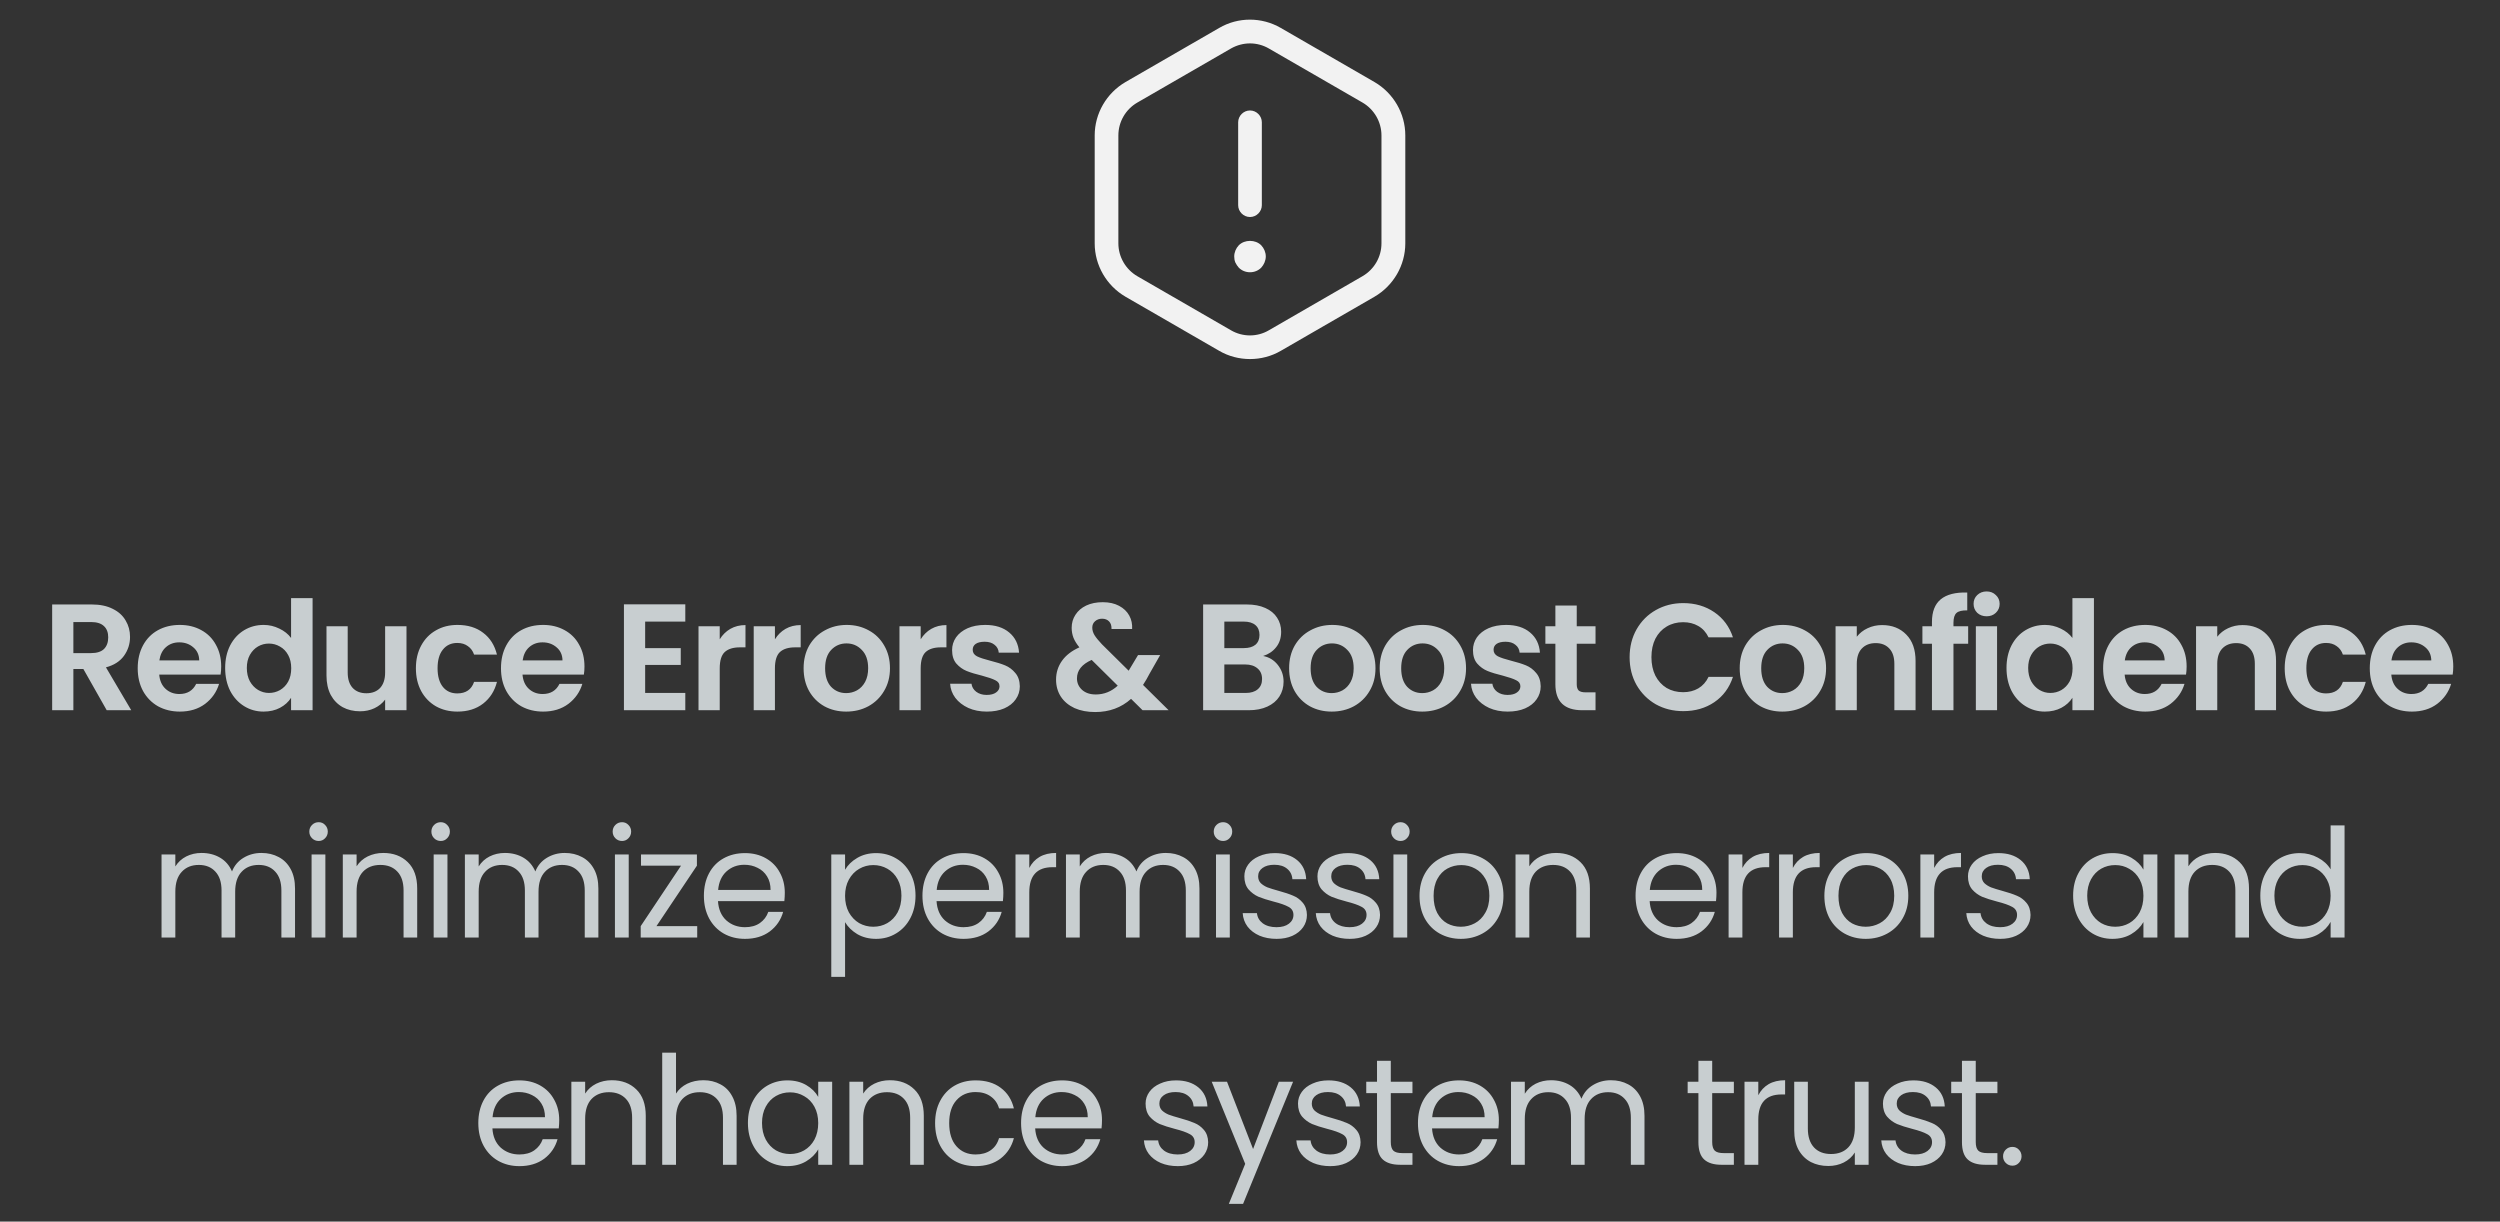 <svg width="264" height="129" viewBox="0 0 264 129" fill="none" xmlns="http://www.w3.org/2000/svg">
<rect x="0" y="0" width="264" height="129" fill="#333333" stroke="none"/>
<path d="M132 22.916C131.317 22.916 130.75 22.349 130.75 21.666V12.916C130.75 12.233 131.317 11.666 132 11.666C132.683 11.666 133.25 12.233 133.25 12.916V21.666C133.25 22.349 132.683 22.916 132 22.916Z" fill="#F2F2F2"/>
<path d="M132.001 28.75C131.551 28.75 131.134 28.583 130.817 28.267C130.667 28.1 130.551 27.917 130.451 27.717C130.367 27.517 130.334 27.3 130.334 27.083C130.334 26.65 130.517 26.217 130.817 25.9C131.434 25.283 132.567 25.283 133.184 25.9C133.484 26.217 133.667 26.65 133.667 27.083C133.667 27.3 133.617 27.517 133.534 27.717C133.451 27.917 133.334 28.1 133.184 28.267C132.867 28.583 132.451 28.75 132.001 28.75Z" fill="#F2F2F2"/>
<path d="M132 37.916C130.883 37.916 129.75 37.633 128.75 37.049L118.85 31.332C116.85 30.166 115.6 28.016 115.6 25.699V14.299C115.6 11.982 116.85 9.833 118.85 8.666L128.75 2.949C130.75 1.783 133.233 1.783 135.25 2.949L145.15 8.666C147.15 9.833 148.4 11.982 148.4 14.299V25.699C148.4 28.016 147.15 30.166 145.15 31.332L135.25 37.049C134.25 37.633 133.116 37.916 132 37.916ZM132 4.583C131.316 4.583 130.616 4.766 130 5.116L120.1 10.832C118.866 11.549 118.1 12.866 118.1 14.299V25.699C118.1 27.116 118.866 28.449 120.1 29.166L130 34.883C131.233 35.599 132.766 35.599 133.983 34.883L143.883 29.166C145.116 28.449 145.883 27.133 145.883 25.699V14.299C145.883 12.883 145.116 11.549 143.883 10.832L133.983 5.116C133.383 4.766 132.683 4.583 132 4.583Z" fill="#F2F2F2"/>
<path d="M11.268 75L8.804 70.648H7.748V75H5.508V63.832H9.7C10.564 63.832 11.3 63.987 11.908 64.296C12.516 64.595 12.97 65.005 13.268 65.528C13.578 66.04 13.732 66.616 13.732 67.256C13.732 67.992 13.519 68.659 13.092 69.256C12.666 69.843 12.031 70.248 11.188 70.472L13.86 75H11.268ZM7.748 68.968H9.62C10.228 68.968 10.682 68.824 10.98 68.536C11.279 68.237 11.428 67.827 11.428 67.304C11.428 66.792 11.279 66.397 10.98 66.12C10.682 65.832 10.228 65.688 9.62 65.688H7.748V68.968ZM23.358 70.376C23.358 70.696 23.337 70.984 23.294 71.24H16.814C16.868 71.88 17.092 72.381 17.486 72.744C17.881 73.107 18.366 73.288 18.942 73.288C19.774 73.288 20.366 72.931 20.718 72.216H23.134C22.878 73.069 22.388 73.773 21.662 74.328C20.937 74.872 20.046 75.144 18.99 75.144C18.137 75.144 17.369 74.957 16.686 74.584C16.014 74.2 15.486 73.661 15.102 72.968C14.729 72.275 14.542 71.475 14.542 70.568C14.542 69.651 14.729 68.845 15.102 68.152C15.476 67.459 15.998 66.925 16.67 66.552C17.342 66.179 18.116 65.992 18.99 65.992C19.833 65.992 20.585 66.173 21.246 66.536C21.918 66.899 22.436 67.416 22.798 68.088C23.172 68.749 23.358 69.512 23.358 70.376ZM21.038 69.736C21.028 69.16 20.82 68.701 20.414 68.36C20.009 68.008 19.513 67.832 18.926 67.832C18.372 67.832 17.902 68.003 17.518 68.344C17.145 68.675 16.916 69.139 16.83 69.736H21.038ZM23.777 70.536C23.777 69.64 23.953 68.845 24.305 68.152C24.668 67.459 25.159 66.925 25.777 66.552C26.396 66.179 27.084 65.992 27.841 65.992C28.417 65.992 28.967 66.12 29.489 66.376C30.012 66.621 30.428 66.952 30.737 67.368V63.16H33.009V75H30.737V73.688C30.46 74.125 30.071 74.477 29.569 74.744C29.068 75.011 28.487 75.144 27.825 75.144C27.079 75.144 26.396 74.952 25.777 74.568C25.159 74.184 24.668 73.645 24.305 72.952C23.953 72.248 23.777 71.443 23.777 70.536ZM30.753 70.568C30.753 70.024 30.647 69.56 30.433 69.176C30.22 68.781 29.932 68.483 29.569 68.28C29.207 68.067 28.817 67.96 28.401 67.96C27.985 67.96 27.601 68.061 27.249 68.264C26.897 68.467 26.609 68.765 26.385 69.16C26.172 69.544 26.065 70.003 26.065 70.536C26.065 71.069 26.172 71.539 26.385 71.944C26.609 72.339 26.897 72.643 27.249 72.856C27.612 73.069 27.996 73.176 28.401 73.176C28.817 73.176 29.207 73.075 29.569 72.872C29.932 72.659 30.22 72.36 30.433 71.976C30.647 71.581 30.753 71.112 30.753 70.568ZM42.925 66.136V75H40.669V73.88C40.381 74.264 40.002 74.568 39.533 74.792C39.075 75.005 38.573 75.112 38.029 75.112C37.336 75.112 36.722 74.968 36.189 74.68C35.656 74.381 35.234 73.949 34.925 73.384C34.627 72.808 34.477 72.125 34.477 71.336V66.136H36.717V71.016C36.717 71.72 36.893 72.264 37.245 72.648C37.597 73.021 38.077 73.208 38.685 73.208C39.304 73.208 39.789 73.021 40.141 72.648C40.493 72.264 40.669 71.72 40.669 71.016V66.136H42.925ZM43.919 70.568C43.919 69.651 44.106 68.851 44.479 68.168C44.853 67.475 45.37 66.941 46.031 66.568C46.693 66.184 47.45 65.992 48.303 65.992C49.402 65.992 50.309 66.269 51.023 66.824C51.749 67.368 52.234 68.136 52.479 69.128H50.063C49.935 68.744 49.717 68.445 49.407 68.232C49.109 68.008 48.735 67.896 48.287 67.896C47.647 67.896 47.141 68.131 46.767 68.6C46.394 69.059 46.207 69.715 46.207 70.568C46.207 71.411 46.394 72.067 46.767 72.536C47.141 72.995 47.647 73.224 48.287 73.224C49.194 73.224 49.786 72.819 50.063 72.008H52.479C52.234 72.968 51.749 73.731 51.023 74.296C50.298 74.861 49.391 75.144 48.303 75.144C47.45 75.144 46.693 74.957 46.031 74.584C45.37 74.2 44.853 73.667 44.479 72.984C44.106 72.291 43.919 71.485 43.919 70.568ZM61.72 70.376C61.72 70.696 61.699 70.984 61.656 71.24H55.176C55.23 71.88 55.454 72.381 55.848 72.744C56.243 73.107 56.728 73.288 57.304 73.288C58.136 73.288 58.728 72.931 59.08 72.216H61.496C61.24 73.069 60.75 73.773 60.024 74.328C59.299 74.872 58.408 75.144 57.352 75.144C56.499 75.144 55.731 74.957 55.048 74.584C54.376 74.2 53.848 73.661 53.464 72.968C53.091 72.275 52.904 71.475 52.904 70.568C52.904 69.651 53.091 68.845 53.464 68.152C53.838 67.459 54.36 66.925 55.032 66.552C55.704 66.179 56.478 65.992 57.352 65.992C58.195 65.992 58.947 66.173 59.608 66.536C60.28 66.899 60.798 67.416 61.16 68.088C61.534 68.749 61.72 69.512 61.72 70.376ZM59.4 69.736C59.39 69.16 59.182 68.701 58.776 68.36C58.371 68.008 57.875 67.832 57.288 67.832C56.734 67.832 56.264 68.003 55.88 68.344C55.507 68.675 55.278 69.139 55.192 69.736H59.4ZM68.128 65.64V68.44H71.888V70.216H68.128V73.176H72.368V75H65.888V63.816H72.368V65.64H68.128ZM76.003 67.512C76.291 67.043 76.665 66.675 77.123 66.408C77.593 66.141 78.126 66.008 78.723 66.008V68.36H78.131C77.427 68.36 76.894 68.525 76.531 68.856C76.179 69.187 76.003 69.763 76.003 70.584V75H73.763V66.136H76.003V67.512ZM81.832 67.512C82.12 67.043 82.493 66.675 82.952 66.408C83.421 66.141 83.955 66.008 84.552 66.008V68.36H83.96C83.256 68.36 82.723 68.525 82.36 68.856C82.008 69.187 81.832 69.763 81.832 70.584V75H79.592V66.136H81.832V67.512ZM89.357 75.144C88.504 75.144 87.736 74.957 87.053 74.584C86.37 74.2 85.832 73.661 85.437 72.968C85.053 72.275 84.861 71.475 84.861 70.568C84.861 69.661 85.058 68.861 85.453 68.168C85.858 67.475 86.407 66.941 87.101 66.568C87.794 66.184 88.567 65.992 89.421 65.992C90.274 65.992 91.047 66.184 91.741 66.568C92.434 66.941 92.978 67.475 93.373 68.168C93.778 68.861 93.981 69.661 93.981 70.568C93.981 71.475 93.773 72.275 93.357 72.968C92.951 73.661 92.397 74.2 91.693 74.584C90.999 74.957 90.221 75.144 89.357 75.144ZM89.357 73.192C89.762 73.192 90.141 73.096 90.493 72.904C90.856 72.701 91.144 72.403 91.357 72.008C91.57 71.613 91.677 71.133 91.677 70.568C91.677 69.725 91.453 69.08 91.005 68.632C90.567 68.173 90.029 67.944 89.389 67.944C88.749 67.944 88.21 68.173 87.773 68.632C87.346 69.08 87.133 69.725 87.133 70.568C87.133 71.411 87.341 72.061 87.757 72.52C88.183 72.968 88.717 73.192 89.357 73.192ZM97.224 67.512C97.512 67.043 97.885 66.675 98.344 66.408C98.813 66.141 99.347 66.008 99.944 66.008V68.36H99.352C98.648 68.36 98.115 68.525 97.752 68.856C97.4 69.187 97.224 69.763 97.224 70.584V75H94.984V66.136H97.224V67.512ZM104.205 75.144C103.479 75.144 102.829 75.016 102.253 74.76C101.677 74.493 101.218 74.136 100.877 73.688C100.546 73.24 100.365 72.744 100.333 72.2H102.589C102.631 72.541 102.797 72.824 103.085 73.048C103.383 73.272 103.751 73.384 104.189 73.384C104.615 73.384 104.946 73.299 105.181 73.128C105.426 72.957 105.549 72.739 105.549 72.472C105.549 72.184 105.399 71.971 105.101 71.832C104.813 71.683 104.349 71.523 103.709 71.352C103.047 71.192 102.503 71.027 102.077 70.856C101.661 70.685 101.298 70.424 100.989 70.072C100.69 69.72 100.541 69.245 100.541 68.648C100.541 68.157 100.679 67.709 100.957 67.304C101.245 66.899 101.65 66.579 102.173 66.344C102.706 66.109 103.33 65.992 104.045 65.992C105.101 65.992 105.943 66.259 106.573 66.792C107.202 67.315 107.549 68.024 107.613 68.92H105.469C105.437 68.568 105.287 68.291 105.021 68.088C104.765 67.875 104.418 67.768 103.981 67.768C103.575 67.768 103.261 67.843 103.037 67.992C102.823 68.141 102.717 68.349 102.717 68.616C102.717 68.915 102.866 69.144 103.165 69.304C103.463 69.453 103.927 69.608 104.557 69.768C105.197 69.928 105.725 70.093 106.141 70.264C106.557 70.435 106.914 70.701 107.213 71.064C107.522 71.416 107.682 71.885 107.693 72.472C107.693 72.984 107.549 73.443 107.261 73.848C106.983 74.253 106.578 74.573 106.045 74.808C105.522 75.032 104.909 75.144 104.205 75.144ZM120.656 75L119.44 73.8C118.405 74.728 117.141 75.192 115.648 75.192C114.827 75.192 114.101 75.053 113.472 74.776C112.853 74.488 112.373 74.088 112.032 73.576C111.691 73.053 111.52 72.451 111.52 71.768C111.52 71.032 111.728 70.371 112.144 69.784C112.56 69.197 113.173 68.723 113.984 68.36C113.696 68.008 113.488 67.672 113.36 67.352C113.232 67.021 113.168 66.669 113.168 66.296C113.168 65.784 113.301 65.325 113.568 64.92C113.835 64.504 114.213 64.179 114.704 63.944C115.205 63.709 115.787 63.592 116.448 63.592C117.12 63.592 117.696 63.72 118.176 63.976C118.656 64.232 119.013 64.573 119.248 65C119.483 65.427 119.584 65.901 119.552 66.424H117.376C117.387 66.072 117.301 65.805 117.12 65.624C116.939 65.432 116.693 65.336 116.384 65.336C116.085 65.336 115.835 65.427 115.632 65.608C115.44 65.779 115.344 66.003 115.344 66.28C115.344 66.547 115.424 66.813 115.584 67.08C115.744 67.336 116.005 67.656 116.368 68.04L119.184 70.824C119.205 70.803 119.221 70.781 119.232 70.76C119.243 70.739 119.253 70.717 119.264 70.696L120.176 69.176H122.512L121.392 71.144C121.179 71.56 120.949 71.955 120.704 72.328L123.408 75H120.656ZM115.712 73.336C116.587 73.336 117.36 73.027 118.032 72.408L115.28 69.688C114.245 70.147 113.728 70.797 113.728 71.64C113.728 72.12 113.909 72.525 114.272 72.856C114.635 73.176 115.115 73.336 115.712 73.336ZM133.386 69.272C134.015 69.389 134.532 69.704 134.938 70.216C135.343 70.728 135.546 71.315 135.546 71.976C135.546 72.573 135.396 73.101 135.098 73.56C134.81 74.008 134.388 74.36 133.834 74.616C133.279 74.872 132.623 75 131.866 75H127.05V63.832H131.658C132.415 63.832 133.066 63.955 133.61 64.2C134.164 64.445 134.58 64.787 134.858 65.224C135.146 65.661 135.29 66.157 135.29 66.712C135.29 67.363 135.114 67.907 134.762 68.344C134.42 68.781 133.962 69.091 133.386 69.272ZM129.29 68.44H131.338C131.871 68.44 132.282 68.323 132.57 68.088C132.858 67.843 133.002 67.496 133.002 67.048C133.002 66.6 132.858 66.253 132.57 66.008C132.282 65.763 131.871 65.64 131.338 65.64H129.29V68.44ZM131.546 73.176C132.09 73.176 132.511 73.048 132.81 72.792C133.119 72.536 133.274 72.173 133.274 71.704C133.274 71.224 133.114 70.851 132.794 70.584C132.474 70.307 132.042 70.168 131.498 70.168H129.29V73.176H131.546ZM140.627 75.144C139.774 75.144 139.006 74.957 138.323 74.584C137.64 74.2 137.102 73.661 136.707 72.968C136.323 72.275 136.131 71.475 136.131 70.568C136.131 69.661 136.328 68.861 136.723 68.168C137.128 67.475 137.678 66.941 138.371 66.568C139.064 66.184 139.838 65.992 140.691 65.992C141.544 65.992 142.318 66.184 143.011 66.568C143.704 66.941 144.248 67.475 144.643 68.168C145.048 68.861 145.251 69.661 145.251 70.568C145.251 71.475 145.043 72.275 144.627 72.968C144.222 73.661 143.667 74.2 142.963 74.584C142.27 74.957 141.491 75.144 140.627 75.144ZM140.627 73.192C141.032 73.192 141.411 73.096 141.763 72.904C142.126 72.701 142.414 72.403 142.627 72.008C142.84 71.613 142.947 71.133 142.947 70.568C142.947 69.725 142.723 69.08 142.275 68.632C141.838 68.173 141.299 67.944 140.659 67.944C140.019 67.944 139.48 68.173 139.043 68.632C138.616 69.08 138.403 69.725 138.403 70.568C138.403 71.411 138.611 72.061 139.027 72.52C139.454 72.968 139.987 73.192 140.627 73.192ZM150.19 75.144C149.337 75.144 148.569 74.957 147.886 74.584C147.203 74.2 146.665 73.661 146.27 72.968C145.886 72.275 145.694 71.475 145.694 70.568C145.694 69.661 145.891 68.861 146.286 68.168C146.691 67.475 147.241 66.941 147.934 66.568C148.627 66.184 149.401 65.992 150.254 65.992C151.107 65.992 151.881 66.184 152.574 66.568C153.267 66.941 153.811 67.475 154.206 68.168C154.611 68.861 154.814 69.661 154.814 70.568C154.814 71.475 154.606 72.275 154.19 72.968C153.785 73.661 153.23 74.2 152.526 74.584C151.833 74.957 151.054 75.144 150.19 75.144ZM150.19 73.192C150.595 73.192 150.974 73.096 151.326 72.904C151.689 72.701 151.977 72.403 152.19 72.008C152.403 71.613 152.51 71.133 152.51 70.568C152.51 69.725 152.286 69.08 151.838 68.632C151.401 68.173 150.862 67.944 150.222 67.944C149.582 67.944 149.043 68.173 148.606 68.632C148.179 69.08 147.966 69.725 147.966 70.568C147.966 71.411 148.174 72.061 148.59 72.52C149.017 72.968 149.55 73.192 150.19 73.192ZM159.209 75.144C158.484 75.144 157.833 75.016 157.257 74.76C156.681 74.493 156.222 74.136 155.881 73.688C155.55 73.24 155.369 72.744 155.337 72.2H157.593C157.636 72.541 157.801 72.824 158.089 73.048C158.388 73.272 158.756 73.384 159.193 73.384C159.62 73.384 159.95 73.299 160.185 73.128C160.43 72.957 160.553 72.739 160.553 72.472C160.553 72.184 160.404 71.971 160.105 71.832C159.817 71.683 159.353 71.523 158.713 71.352C158.052 71.192 157.508 71.027 157.081 70.856C156.665 70.685 156.302 70.424 155.993 70.072C155.694 69.72 155.545 69.245 155.545 68.648C155.545 68.157 155.684 67.709 155.961 67.304C156.249 66.899 156.654 66.579 157.177 66.344C157.71 66.109 158.334 65.992 159.049 65.992C160.105 65.992 160.948 66.259 161.577 66.792C162.206 67.315 162.553 68.024 162.617 68.92H160.473C160.441 68.568 160.292 68.291 160.025 68.088C159.769 67.875 159.422 67.768 158.985 67.768C158.58 67.768 158.265 67.843 158.041 67.992C157.828 68.141 157.721 68.349 157.721 68.616C157.721 68.915 157.87 69.144 158.169 69.304C158.468 69.453 158.932 69.608 159.561 69.768C160.201 69.928 160.729 70.093 161.145 70.264C161.561 70.435 161.918 70.701 162.217 71.064C162.526 71.416 162.686 71.885 162.697 72.472C162.697 72.984 162.553 73.443 162.265 73.848C161.988 74.253 161.582 74.573 161.049 74.808C160.526 75.032 159.913 75.144 159.209 75.144ZM166.504 67.976V72.264C166.504 72.563 166.573 72.781 166.712 72.92C166.861 73.048 167.107 73.112 167.448 73.112H168.488V75H167.08C165.192 75 164.248 74.083 164.248 72.248V67.976H163.192V66.136H164.248V63.944H166.504V66.136H168.488V67.976H166.504ZM172.087 69.4C172.087 68.301 172.333 67.32 172.823 66.456C173.325 65.581 174.002 64.904 174.855 64.424C175.719 63.933 176.685 63.688 177.751 63.688C178.999 63.688 180.093 64.008 181.031 64.648C181.97 65.288 182.626 66.173 182.999 67.304H180.423C180.167 66.771 179.805 66.371 179.335 66.104C178.877 65.837 178.343 65.704 177.735 65.704C177.085 65.704 176.503 65.859 175.991 66.168C175.49 66.467 175.095 66.893 174.807 67.448C174.53 68.003 174.391 68.653 174.391 69.4C174.391 70.136 174.53 70.787 174.807 71.352C175.095 71.907 175.49 72.339 175.991 72.648C176.503 72.947 177.085 73.096 177.735 73.096C178.343 73.096 178.877 72.963 179.335 72.696C179.805 72.419 180.167 72.013 180.423 71.48H182.999C182.626 72.621 181.97 73.512 181.031 74.152C180.103 74.781 179.01 75.096 177.751 75.096C176.685 75.096 175.719 74.856 174.855 74.376C174.002 73.885 173.325 73.208 172.823 72.344C172.333 71.48 172.087 70.499 172.087 69.4ZM188.209 75.144C187.355 75.144 186.587 74.957 185.905 74.584C185.222 74.2 184.683 73.661 184.289 72.968C183.905 72.275 183.713 71.475 183.713 70.568C183.713 69.661 183.91 68.861 184.305 68.168C184.71 67.475 185.259 66.941 185.953 66.568C186.646 66.184 187.419 65.992 188.273 65.992C189.126 65.992 189.899 66.184 190.593 66.568C191.286 66.941 191.83 67.475 192.225 68.168C192.63 68.861 192.833 69.661 192.833 70.568C192.833 71.475 192.625 72.275 192.209 72.968C191.803 73.661 191.249 74.2 190.545 74.584C189.851 74.957 189.073 75.144 188.209 75.144ZM188.209 73.192C188.614 73.192 188.993 73.096 189.345 72.904C189.707 72.701 189.995 72.403 190.209 72.008C190.422 71.613 190.529 71.133 190.529 70.568C190.529 69.725 190.305 69.08 189.857 68.632C189.419 68.173 188.881 67.944 188.241 67.944C187.601 67.944 187.062 68.173 186.625 68.632C186.198 69.08 185.985 69.725 185.985 70.568C185.985 71.411 186.193 72.061 186.609 72.52C187.035 72.968 187.569 73.192 188.209 73.192ZM198.748 66.008C199.804 66.008 200.657 66.344 201.308 67.016C201.959 67.677 202.284 68.605 202.284 69.8V75H200.044V70.104C200.044 69.4 199.868 68.861 199.516 68.488C199.164 68.104 198.684 67.912 198.076 67.912C197.457 67.912 196.967 68.104 196.604 68.488C196.252 68.861 196.076 69.4 196.076 70.104V75H193.836V66.136H196.076V67.24C196.375 66.856 196.753 66.557 197.212 66.344C197.681 66.12 198.193 66.008 198.748 66.008ZM207.838 67.976H206.286V75H204.014V67.976H203.006V66.136H204.014V65.688C204.014 64.6 204.323 63.8 204.942 63.288C205.561 62.776 206.494 62.536 207.742 62.568V64.456C207.198 64.445 206.819 64.536 206.606 64.728C206.393 64.92 206.286 65.267 206.286 65.768V66.136H207.838V67.976ZM209.786 65.08C209.391 65.08 209.06 64.957 208.794 64.712C208.538 64.456 208.41 64.141 208.41 63.768C208.41 63.395 208.538 63.085 208.794 62.84C209.06 62.584 209.391 62.456 209.786 62.456C210.18 62.456 210.506 62.584 210.762 62.84C211.028 63.085 211.162 63.395 211.162 63.768C211.162 64.141 211.028 64.456 210.762 64.712C210.506 64.957 210.18 65.08 209.786 65.08ZM210.89 66.136V75H208.65V66.136H210.89ZM211.887 70.536C211.887 69.64 212.063 68.845 212.415 68.152C212.777 67.459 213.268 66.925 213.887 66.552C214.505 66.179 215.193 65.992 215.951 65.992C216.527 65.992 217.076 66.12 217.599 66.376C218.121 66.621 218.537 66.952 218.847 67.368V63.16H221.119V75H218.847V73.688C218.569 74.125 218.18 74.477 217.679 74.744C217.177 75.011 216.596 75.144 215.935 75.144C215.188 75.144 214.505 74.952 213.887 74.568C213.268 74.184 212.777 73.645 212.415 72.952C212.063 72.248 211.887 71.443 211.887 70.536ZM218.863 70.568C218.863 70.024 218.756 69.56 218.543 69.176C218.329 68.781 218.041 68.483 217.679 68.28C217.316 68.067 216.927 67.96 216.511 67.96C216.095 67.96 215.711 68.061 215.359 68.264C215.007 68.467 214.719 68.765 214.495 69.16C214.281 69.544 214.175 70.003 214.175 70.536C214.175 71.069 214.281 71.539 214.495 71.944C214.719 72.339 215.007 72.643 215.359 72.856C215.721 73.069 216.105 73.176 216.511 73.176C216.927 73.176 217.316 73.075 217.679 72.872C218.041 72.659 218.329 72.36 218.543 71.976C218.756 71.581 218.863 71.112 218.863 70.568ZM230.907 70.376C230.907 70.696 230.885 70.984 230.843 71.24H224.363C224.416 71.88 224.64 72.381 225.035 72.744C225.429 73.107 225.915 73.288 226.491 73.288C227.323 73.288 227.915 72.931 228.267 72.216H230.683C230.427 73.069 229.936 73.773 229.211 74.328C228.485 74.872 227.595 75.144 226.539 75.144C225.685 75.144 224.917 74.957 224.235 74.584C223.563 74.2 223.035 73.661 222.651 72.968C222.277 72.275 222.09 71.475 222.09 70.568C222.09 69.651 222.277 68.845 222.651 68.152C223.024 67.459 223.547 66.925 224.219 66.552C224.891 66.179 225.664 65.992 226.539 65.992C227.381 65.992 228.133 66.173 228.795 66.536C229.467 66.899 229.984 67.416 230.347 68.088C230.72 68.749 230.907 69.512 230.907 70.376ZM228.587 69.736C228.576 69.16 228.368 68.701 227.963 68.36C227.557 68.008 227.061 67.832 226.475 67.832C225.92 67.832 225.451 68.003 225.067 68.344C224.693 68.675 224.464 69.139 224.379 69.736H228.587ZM236.814 66.008C237.87 66.008 238.723 66.344 239.374 67.016C240.024 67.677 240.35 68.605 240.35 69.8V75H238.11V70.104C238.11 69.4 237.934 68.861 237.582 68.488C237.23 68.104 236.75 67.912 236.142 67.912C235.523 67.912 235.032 68.104 234.67 68.488C234.318 68.861 234.142 69.4 234.142 70.104V75H231.902V66.136H234.142V67.24C234.44 66.856 234.819 66.557 235.278 66.344C235.747 66.12 236.259 66.008 236.814 66.008ZM241.264 70.568C241.264 69.651 241.45 68.851 241.824 68.168C242.197 67.475 242.714 66.941 243.376 66.568C244.037 66.184 244.794 65.992 245.648 65.992C246.746 65.992 247.653 66.269 248.368 66.824C249.093 67.368 249.578 68.136 249.824 69.128H247.408C247.28 68.744 247.061 68.445 246.752 68.232C246.453 68.008 246.08 67.896 245.632 67.896C244.992 67.896 244.485 68.131 244.112 68.6C243.738 69.059 243.552 69.715 243.552 70.568C243.552 71.411 243.738 72.067 244.112 72.536C244.485 72.995 244.992 73.224 245.632 73.224C246.538 73.224 247.13 72.819 247.408 72.008H249.824C249.578 72.968 249.093 73.731 248.368 74.296C247.642 74.861 246.736 75.144 245.648 75.144C244.794 75.144 244.037 74.957 243.376 74.584C242.714 74.2 242.197 73.667 241.824 72.984C241.45 72.291 241.264 71.485 241.264 70.568ZM259.065 70.376C259.065 70.696 259.043 70.984 259.001 71.24H252.521C252.574 71.88 252.798 72.381 253.193 72.744C253.587 73.107 254.073 73.288 254.649 73.288C255.481 73.288 256.073 72.931 256.425 72.216H258.841C258.585 73.069 258.094 73.773 257.369 74.328C256.643 74.872 255.753 75.144 254.697 75.144C253.843 75.144 253.075 74.957 252.393 74.584C251.721 74.2 251.193 73.661 250.809 72.968C250.435 72.275 250.249 71.475 250.249 70.568C250.249 69.651 250.435 68.845 250.809 68.152C251.182 67.459 251.705 66.925 252.377 66.552C253.049 66.179 253.822 65.992 254.697 65.992C255.539 65.992 256.291 66.173 256.953 66.536C257.625 66.899 258.142 67.416 258.505 68.088C258.878 68.749 259.065 69.512 259.065 70.376ZM256.745 69.736C256.734 69.16 256.526 68.701 256.121 68.36C255.715 68.008 255.219 67.832 254.633 67.832C254.078 67.832 253.609 68.003 253.225 68.344C252.851 68.675 252.622 69.139 252.537 69.736H256.745ZM27.603 90.072C28.285 90.072 28.893 90.216 29.427 90.504C29.96 90.781 30.381 91.203 30.691 91.768C31 92.333 31.155 93.021 31.155 93.832V99H29.715V94.04C29.715 93.165 29.496 92.499 29.059 92.04C28.632 91.571 28.051 91.336 27.315 91.336C26.557 91.336 25.955 91.581 25.507 92.072C25.059 92.552 24.835 93.251 24.835 94.168V99H23.395V94.04C23.395 93.165 23.176 92.499 22.739 92.04C22.312 91.571 21.731 91.336 20.995 91.336C20.237 91.336 19.635 91.581 19.187 92.072C18.739 92.552 18.515 93.251 18.515 94.168V99H17.059V90.232H18.515V91.496C18.803 91.037 19.187 90.685 19.667 90.44C20.157 90.195 20.696 90.072 21.283 90.072C22.019 90.072 22.669 90.237 23.235 90.568C23.8 90.899 24.221 91.384 24.499 92.024C24.744 91.405 25.149 90.925 25.715 90.584C26.28 90.243 26.909 90.072 27.603 90.072ZM33.655 88.808C33.378 88.808 33.143 88.712 32.951 88.52C32.759 88.328 32.663 88.093 32.663 87.816C32.663 87.539 32.759 87.304 32.951 87.112C33.143 86.92 33.378 86.824 33.655 86.824C33.922 86.824 34.146 86.92 34.327 87.112C34.519 87.304 34.615 87.539 34.615 87.816C34.615 88.093 34.519 88.328 34.327 88.52C34.146 88.712 33.922 88.808 33.655 88.808ZM34.359 90.232V99H32.903V90.232H34.359ZM40.472 90.072C41.539 90.072 42.403 90.397 43.064 91.048C43.726 91.688 44.056 92.616 44.056 93.832V99H42.616V94.04C42.616 93.165 42.398 92.499 41.96 92.04C41.523 91.571 40.926 91.336 40.168 91.336C39.4 91.336 38.787 91.576 38.328 92.056C37.88 92.536 37.656 93.235 37.656 94.152V99H36.2V90.232H37.656V91.48C37.944 91.032 38.334 90.685 38.824 90.44C39.326 90.195 39.875 90.072 40.472 90.072ZM46.547 88.808C46.27 88.808 46.035 88.712 45.843 88.52C45.651 88.328 45.555 88.093 45.555 87.816C45.555 87.539 45.651 87.304 45.843 87.112C46.035 86.92 46.27 86.824 46.547 86.824C46.813 86.824 47.038 86.92 47.219 87.112C47.411 87.304 47.507 87.539 47.507 87.816C47.507 88.093 47.411 88.328 47.219 88.52C47.038 88.712 46.813 88.808 46.547 88.808ZM47.251 90.232V99H45.795V90.232H47.251ZM59.636 90.072C60.319 90.072 60.927 90.216 61.46 90.504C61.994 90.781 62.415 91.203 62.724 91.768C63.034 92.333 63.188 93.021 63.188 93.832V99H61.748V94.04C61.748 93.165 61.53 92.499 61.092 92.04C60.666 91.571 60.084 91.336 59.348 91.336C58.591 91.336 57.988 91.581 57.54 92.072C57.092 92.552 56.868 93.251 56.868 94.168V99H55.428V94.04C55.428 93.165 55.21 92.499 54.772 92.04C54.346 91.571 53.764 91.336 53.028 91.336C52.271 91.336 51.668 91.581 51.22 92.072C50.772 92.552 50.548 93.251 50.548 94.168V99H49.092V90.232H50.548V91.496C50.836 91.037 51.22 90.685 51.7 90.44C52.191 90.195 52.73 90.072 53.316 90.072C54.052 90.072 54.703 90.237 55.268 90.568C55.834 90.899 56.255 91.384 56.532 92.024C56.778 91.405 57.183 90.925 57.748 90.584C58.314 90.243 58.943 90.072 59.636 90.072ZM65.689 88.808C65.411 88.808 65.177 88.712 64.985 88.52C64.793 88.328 64.697 88.093 64.697 87.816C64.697 87.539 64.793 87.304 64.985 87.112C65.177 86.92 65.411 86.824 65.689 86.824C65.955 86.824 66.179 86.92 66.361 87.112C66.553 87.304 66.649 87.539 66.649 87.816C66.649 88.093 66.553 88.328 66.361 88.52C66.179 88.712 65.955 88.808 65.689 88.808ZM66.393 90.232V99H64.937V90.232H66.393ZM69.322 97.8H73.626V99H67.658V97.8L71.914 91.416H67.69V90.232H73.594V91.416L69.322 97.8ZM82.875 94.28C82.875 94.557 82.859 94.851 82.827 95.16H75.819C75.873 96.024 76.166 96.701 76.699 97.192C77.243 97.672 77.899 97.912 78.667 97.912C79.297 97.912 79.819 97.768 80.235 97.48C80.662 97.181 80.961 96.787 81.131 96.296H82.699C82.465 97.139 81.995 97.827 81.291 98.36C80.587 98.883 79.713 99.144 78.667 99.144C77.835 99.144 77.089 98.957 76.427 98.584C75.777 98.211 75.265 97.683 74.891 97C74.518 96.307 74.331 95.507 74.331 94.6C74.331 93.693 74.513 92.899 74.875 92.216C75.238 91.533 75.745 91.011 76.395 90.648C77.057 90.275 77.814 90.088 78.667 90.088C79.499 90.088 80.235 90.269 80.875 90.632C81.515 90.995 82.006 91.496 82.347 92.136C82.699 92.765 82.875 93.48 82.875 94.28ZM81.371 93.976C81.371 93.421 81.249 92.947 81.003 92.552C80.758 92.147 80.422 91.843 79.995 91.64C79.579 91.427 79.115 91.32 78.603 91.32C77.867 91.32 77.238 91.555 76.715 92.024C76.203 92.493 75.91 93.144 75.835 93.976H81.371ZM89.239 91.848C89.527 91.347 89.954 90.931 90.519 90.6C91.095 90.259 91.762 90.088 92.519 90.088C93.298 90.088 94.002 90.275 94.631 90.648C95.271 91.021 95.772 91.549 96.135 92.232C96.498 92.904 96.679 93.688 96.679 94.584C96.679 95.469 96.498 96.259 96.135 96.952C95.772 97.645 95.271 98.184 94.631 98.568C94.002 98.952 93.298 99.144 92.519 99.144C91.772 99.144 91.111 98.979 90.535 98.648C89.97 98.307 89.538 97.885 89.239 97.384V103.16H87.783V90.232H89.239V91.848ZM95.191 94.584C95.191 93.923 95.058 93.347 94.791 92.856C94.524 92.365 94.162 91.992 93.703 91.736C93.255 91.48 92.759 91.352 92.215 91.352C91.682 91.352 91.186 91.485 90.727 91.752C90.279 92.008 89.916 92.387 89.639 92.888C89.372 93.379 89.239 93.949 89.239 94.6C89.239 95.261 89.372 95.843 89.639 96.344C89.916 96.835 90.279 97.213 90.727 97.48C91.186 97.736 91.682 97.864 92.215 97.864C92.759 97.864 93.255 97.736 93.703 97.48C94.162 97.213 94.524 96.835 94.791 96.344C95.058 95.843 95.191 95.256 95.191 94.584ZM105.955 94.28C105.955 94.557 105.939 94.851 105.907 95.16H98.899C98.953 96.024 99.246 96.701 99.779 97.192C100.323 97.672 100.979 97.912 101.747 97.912C102.377 97.912 102.899 97.768 103.315 97.48C103.742 97.181 104.041 96.787 104.211 96.296H105.779C105.545 97.139 105.075 97.827 104.371 98.36C103.667 98.883 102.793 99.144 101.747 99.144C100.915 99.144 100.169 98.957 99.507 98.584C98.857 98.211 98.345 97.683 97.971 97C97.598 96.307 97.411 95.507 97.411 94.6C97.411 93.693 97.593 92.899 97.955 92.216C98.318 91.533 98.825 91.011 99.475 90.648C100.137 90.275 100.894 90.088 101.747 90.088C102.579 90.088 103.315 90.269 103.955 90.632C104.595 90.995 105.086 91.496 105.427 92.136C105.779 92.765 105.955 93.48 105.955 94.28ZM104.451 93.976C104.451 93.421 104.329 92.947 104.083 92.552C103.838 92.147 103.502 91.843 103.075 91.64C102.659 91.427 102.195 91.32 101.683 91.32C100.947 91.32 100.318 91.555 99.795 92.024C99.283 92.493 98.99 93.144 98.915 93.976H104.451ZM108.693 91.656C108.949 91.155 109.312 90.765 109.781 90.488C110.261 90.211 110.843 90.072 111.525 90.072V91.576H111.141C109.509 91.576 108.693 92.461 108.693 94.232V99H107.237V90.232H108.693V91.656ZM123.11 90.072C123.793 90.072 124.401 90.216 124.934 90.504C125.467 90.781 125.889 91.203 126.198 91.768C126.507 92.333 126.662 93.021 126.662 93.832V99H125.222V94.04C125.222 93.165 125.003 92.499 124.566 92.04C124.139 91.571 123.558 91.336 122.822 91.336C122.065 91.336 121.462 91.581 121.014 92.072C120.566 92.552 120.342 93.251 120.342 94.168V99H118.902V94.04C118.902 93.165 118.683 92.499 118.246 92.04C117.819 91.571 117.238 91.336 116.502 91.336C115.745 91.336 115.142 91.581 114.694 92.072C114.246 92.552 114.022 93.251 114.022 94.168V99H112.566V90.232H114.022V91.496C114.31 91.037 114.694 90.685 115.174 90.44C115.665 90.195 116.203 90.072 116.79 90.072C117.526 90.072 118.177 90.237 118.742 90.568C119.307 90.899 119.729 91.384 120.006 92.024C120.251 91.405 120.657 90.925 121.222 90.584C121.787 90.243 122.417 90.072 123.11 90.072ZM129.162 88.808C128.885 88.808 128.65 88.712 128.458 88.52C128.266 88.328 128.17 88.093 128.17 87.816C128.17 87.539 128.266 87.304 128.458 87.112C128.65 86.92 128.885 86.824 129.162 86.824C129.429 86.824 129.653 86.92 129.834 87.112C130.026 87.304 130.122 87.539 130.122 87.816C130.122 88.093 130.026 88.328 129.834 88.52C129.653 88.712 129.429 88.808 129.162 88.808ZM129.866 90.232V99H128.41V90.232H129.866ZM134.812 99.144C134.14 99.144 133.537 99.032 133.004 98.808C132.471 98.573 132.049 98.253 131.74 97.848C131.431 97.432 131.26 96.957 131.228 96.424H132.732C132.775 96.861 132.977 97.219 133.34 97.496C133.713 97.773 134.199 97.912 134.796 97.912C135.351 97.912 135.788 97.789 136.108 97.544C136.428 97.299 136.588 96.989 136.588 96.616C136.588 96.232 136.417 95.949 136.076 95.768C135.735 95.576 135.207 95.389 134.492 95.208C133.841 95.037 133.308 94.867 132.892 94.696C132.487 94.515 132.135 94.253 131.836 93.912C131.548 93.56 131.404 93.101 131.404 92.536C131.404 92.088 131.537 91.677 131.804 91.304C132.071 90.931 132.449 90.637 132.94 90.424C133.431 90.2 133.991 90.088 134.62 90.088C135.591 90.088 136.375 90.333 136.972 90.824C137.569 91.315 137.889 91.987 137.932 92.84H136.476C136.444 92.381 136.257 92.013 135.916 91.736C135.585 91.459 135.137 91.32 134.572 91.32C134.049 91.32 133.633 91.432 133.324 91.656C133.015 91.88 132.86 92.173 132.86 92.536C132.86 92.824 132.951 93.064 133.132 93.256C133.324 93.437 133.559 93.587 133.836 93.704C134.124 93.811 134.519 93.933 135.02 94.072C135.649 94.243 136.161 94.413 136.556 94.584C136.951 94.744 137.287 94.989 137.564 95.32C137.852 95.651 138.001 96.083 138.012 96.616C138.012 97.096 137.879 97.528 137.612 97.912C137.345 98.296 136.967 98.6 136.476 98.824C135.996 99.037 135.441 99.144 134.812 99.144ZM142.531 99.144C141.859 99.144 141.257 99.032 140.723 98.808C140.19 98.573 139.769 98.253 139.459 97.848C139.15 97.432 138.979 96.957 138.947 96.424H140.451C140.494 96.861 140.697 97.219 141.059 97.496C141.433 97.773 141.918 97.912 142.515 97.912C143.07 97.912 143.507 97.789 143.827 97.544C144.147 97.299 144.307 96.989 144.307 96.616C144.307 96.232 144.137 95.949 143.795 95.768C143.454 95.576 142.926 95.389 142.211 95.208C141.561 95.037 141.027 94.867 140.611 94.696C140.206 94.515 139.854 94.253 139.555 93.912C139.267 93.56 139.123 93.101 139.123 92.536C139.123 92.088 139.257 91.677 139.523 91.304C139.79 90.931 140.169 90.637 140.659 90.424C141.15 90.2 141.71 90.088 142.339 90.088C143.31 90.088 144.094 90.333 144.691 90.824C145.289 91.315 145.609 91.987 145.651 92.84H144.195C144.163 92.381 143.977 92.013 143.635 91.736C143.305 91.459 142.857 91.32 142.291 91.32C141.769 91.32 141.353 91.432 141.043 91.656C140.734 91.88 140.579 92.173 140.579 92.536C140.579 92.824 140.67 93.064 140.851 93.256C141.043 93.437 141.278 93.587 141.555 93.704C141.843 93.811 142.238 93.933 142.739 94.072C143.369 94.243 143.881 94.413 144.275 94.584C144.67 94.744 145.006 94.989 145.283 95.32C145.571 95.651 145.721 96.083 145.731 96.616C145.731 97.096 145.598 97.528 145.331 97.912C145.065 98.296 144.686 98.6 144.195 98.824C143.715 99.037 143.161 99.144 142.531 99.144ZM147.899 88.808C147.621 88.808 147.387 88.712 147.195 88.52C147.003 88.328 146.907 88.093 146.907 87.816C146.907 87.539 147.003 87.304 147.195 87.112C147.387 86.92 147.621 86.824 147.899 86.824C148.165 86.824 148.389 86.92 148.571 87.112C148.763 87.304 148.859 87.539 148.859 87.816C148.859 88.093 148.763 88.328 148.571 88.52C148.389 88.712 148.165 88.808 147.899 88.808ZM148.603 90.232V99H147.147V90.232H148.603ZM154.268 99.144C153.447 99.144 152.7 98.957 152.028 98.584C151.367 98.211 150.844 97.683 150.46 97C150.087 96.307 149.9 95.507 149.9 94.6C149.9 93.704 150.092 92.915 150.476 92.232C150.871 91.539 151.404 91.011 152.076 90.648C152.748 90.275 153.5 90.088 154.332 90.088C155.164 90.088 155.916 90.275 156.588 90.648C157.26 91.011 157.788 91.533 158.172 92.216C158.567 92.899 158.764 93.693 158.764 94.6C158.764 95.507 158.562 96.307 158.156 97C157.762 97.683 157.223 98.211 156.54 98.584C155.858 98.957 155.1 99.144 154.268 99.144ZM154.268 97.864C154.791 97.864 155.282 97.741 155.74 97.496C156.199 97.251 156.567 96.883 156.844 96.392C157.132 95.901 157.276 95.304 157.276 94.6C157.276 93.896 157.138 93.299 156.86 92.808C156.583 92.317 156.22 91.955 155.772 91.72C155.324 91.475 154.839 91.352 154.316 91.352C153.783 91.352 153.292 91.475 152.844 91.72C152.407 91.955 152.055 92.317 151.788 92.808C151.522 93.299 151.388 93.896 151.388 94.6C151.388 95.315 151.516 95.917 151.772 96.408C152.039 96.899 152.391 97.267 152.828 97.512C153.266 97.747 153.746 97.864 154.268 97.864ZM164.311 90.072C165.377 90.072 166.241 90.397 166.903 91.048C167.564 91.688 167.895 92.616 167.895 93.832V99H166.455V94.04C166.455 93.165 166.236 92.499 165.799 92.04C165.361 91.571 164.764 91.336 164.007 91.336C163.239 91.336 162.625 91.576 162.167 92.056C161.719 92.536 161.495 93.235 161.495 94.152V99H160.039V90.232H161.495V91.48C161.783 91.032 162.172 90.685 162.663 90.44C163.164 90.195 163.713 90.072 164.311 90.072ZM181.259 94.28C181.259 94.557 181.243 94.851 181.211 95.16H174.203C174.256 96.024 174.549 96.701 175.083 97.192C175.627 97.672 176.283 97.912 177.051 97.912C177.68 97.912 178.203 97.768 178.619 97.48C179.045 97.181 179.344 96.787 179.515 96.296H181.083C180.848 97.139 180.379 97.827 179.675 98.36C178.971 98.883 178.096 99.144 177.051 99.144C176.219 99.144 175.472 98.957 174.811 98.584C174.16 98.211 173.648 97.683 173.275 97C172.901 96.307 172.715 95.507 172.715 94.6C172.715 93.693 172.896 92.899 173.259 92.216C173.621 91.533 174.128 91.011 174.779 90.648C175.44 90.275 176.197 90.088 177.051 90.088C177.883 90.088 178.619 90.269 179.259 90.632C179.899 90.995 180.389 91.496 180.731 92.136C181.083 92.765 181.259 93.48 181.259 94.28ZM179.755 93.976C179.755 93.421 179.632 92.947 179.387 92.552C179.141 92.147 178.805 91.843 178.379 91.64C177.963 91.427 177.499 91.32 176.987 91.32C176.251 91.32 175.621 91.555 175.099 92.024C174.587 92.493 174.293 93.144 174.219 93.976H179.755ZM183.996 91.656C184.252 91.155 184.615 90.765 185.084 90.488C185.564 90.211 186.146 90.072 186.828 90.072V91.576H186.444C184.812 91.576 183.996 92.461 183.996 94.232V99H182.54V90.232H183.996V91.656ZM189.325 91.656C189.581 91.155 189.944 90.765 190.413 90.488C190.893 90.211 191.475 90.072 192.157 90.072V91.576H191.773C190.141 91.576 189.325 92.461 189.325 94.232V99H187.869V90.232H189.325V91.656ZM197.022 99.144C196.201 99.144 195.454 98.957 194.782 98.584C194.121 98.211 193.598 97.683 193.214 97C192.841 96.307 192.654 95.507 192.654 94.6C192.654 93.704 192.846 92.915 193.23 92.232C193.625 91.539 194.158 91.011 194.83 90.648C195.502 90.275 196.254 90.088 197.086 90.088C197.918 90.088 198.67 90.275 199.342 90.648C200.014 91.011 200.542 91.533 200.926 92.216C201.321 92.899 201.518 93.693 201.518 94.6C201.518 95.507 201.315 96.307 200.91 97C200.515 97.683 199.977 98.211 199.294 98.584C198.611 98.957 197.854 99.144 197.022 99.144ZM197.022 97.864C197.545 97.864 198.035 97.741 198.494 97.496C198.953 97.251 199.321 96.883 199.598 96.392C199.886 95.901 200.03 95.304 200.03 94.6C200.03 93.896 199.891 93.299 199.614 92.808C199.337 92.317 198.974 91.955 198.526 91.72C198.078 91.475 197.593 91.352 197.07 91.352C196.537 91.352 196.046 91.475 195.598 91.72C195.161 91.955 194.809 92.317 194.542 92.808C194.275 93.299 194.142 93.896 194.142 94.6C194.142 95.315 194.27 95.917 194.526 96.408C194.793 96.899 195.145 97.267 195.582 97.512C196.019 97.747 196.499 97.864 197.022 97.864ZM204.248 91.656C204.504 91.155 204.867 90.765 205.336 90.488C205.816 90.211 206.398 90.072 207.08 90.072V91.576H206.696C205.064 91.576 204.248 92.461 204.248 94.232V99H202.792V90.232H204.248V91.656ZM211.225 99.144C210.553 99.144 209.95 99.032 209.417 98.808C208.884 98.573 208.462 98.253 208.153 97.848C207.844 97.432 207.673 96.957 207.641 96.424H209.145C209.188 96.861 209.39 97.219 209.753 97.496C210.126 97.773 210.612 97.912 211.209 97.912C211.764 97.912 212.201 97.789 212.521 97.544C212.841 97.299 213.001 96.989 213.001 96.616C213.001 96.232 212.83 95.949 212.489 95.768C212.148 95.576 211.62 95.389 210.905 95.208C210.254 95.037 209.721 94.867 209.305 94.696C208.9 94.515 208.548 94.253 208.249 93.912C207.961 93.56 207.817 93.101 207.817 92.536C207.817 92.088 207.95 91.677 208.217 91.304C208.484 90.931 208.862 90.637 209.353 90.424C209.844 90.2 210.404 90.088 211.033 90.088C212.004 90.088 212.788 90.333 213.385 90.824C213.982 91.315 214.302 91.987 214.345 92.84H212.889C212.857 92.381 212.67 92.013 212.329 91.736C211.998 91.459 211.55 91.32 210.985 91.32C210.462 91.32 210.046 91.432 209.737 91.656C209.428 91.88 209.273 92.173 209.273 92.536C209.273 92.824 209.364 93.064 209.545 93.256C209.737 93.437 209.972 93.587 210.249 93.704C210.537 93.811 210.932 93.933 211.433 94.072C212.062 94.243 212.574 94.413 212.969 94.584C213.364 94.744 213.7 94.989 213.977 95.32C214.265 95.651 214.414 96.083 214.425 96.616C214.425 97.096 214.292 97.528 214.025 97.912C213.758 98.296 213.38 98.6 212.889 98.824C212.409 99.037 211.854 99.144 211.225 99.144ZM218.922 94.584C218.922 93.688 219.103 92.904 219.466 92.232C219.829 91.549 220.325 91.021 220.954 90.648C221.594 90.275 222.303 90.088 223.082 90.088C223.85 90.088 224.517 90.253 225.082 90.584C225.647 90.915 226.069 91.331 226.346 91.832V90.232H227.818V99H226.346V97.368C226.058 97.88 225.626 98.307 225.05 98.648C224.485 98.979 223.823 99.144 223.066 99.144C222.287 99.144 221.583 98.952 220.954 98.568C220.325 98.184 219.829 97.645 219.466 96.952C219.103 96.259 218.922 95.469 218.922 94.584ZM226.346 94.6C226.346 93.939 226.213 93.363 225.946 92.872C225.679 92.381 225.317 92.008 224.858 91.752C224.41 91.485 223.914 91.352 223.37 91.352C222.826 91.352 222.33 91.48 221.882 91.736C221.434 91.992 221.077 92.365 220.81 92.856C220.543 93.347 220.41 93.923 220.41 94.584C220.41 95.256 220.543 95.843 220.81 96.344C221.077 96.835 221.434 97.213 221.882 97.48C222.33 97.736 222.826 97.864 223.37 97.864C223.914 97.864 224.41 97.736 224.858 97.48C225.317 97.213 225.679 96.835 225.946 96.344C226.213 95.843 226.346 95.261 226.346 94.6ZM233.911 90.072C234.977 90.072 235.841 90.397 236.503 91.048C237.164 91.688 237.495 92.616 237.495 93.832V99H236.055V94.04C236.055 93.165 235.836 92.499 235.399 92.04C234.961 91.571 234.364 91.336 233.607 91.336C232.839 91.336 232.225 91.576 231.767 92.056C231.319 92.536 231.095 93.235 231.095 94.152V99H229.639V90.232H231.095V91.48C231.383 91.032 231.772 90.685 232.263 90.44C232.764 90.195 233.313 90.072 233.911 90.072ZM238.689 94.584C238.689 93.688 238.87 92.904 239.233 92.232C239.596 91.549 240.092 91.021 240.721 90.648C241.361 90.275 242.076 90.088 242.865 90.088C243.548 90.088 244.182 90.248 244.769 90.568C245.356 90.877 245.804 91.288 246.113 91.8V87.16H247.585V99H246.113V97.352C245.825 97.875 245.398 98.307 244.833 98.648C244.268 98.979 243.606 99.144 242.849 99.144C242.07 99.144 241.361 98.952 240.721 98.568C240.092 98.184 239.596 97.645 239.233 96.952C238.87 96.259 238.689 95.469 238.689 94.584ZM246.113 94.6C246.113 93.939 245.98 93.363 245.713 92.872C245.446 92.381 245.084 92.008 244.625 91.752C244.177 91.485 243.681 91.352 243.137 91.352C242.593 91.352 242.097 91.48 241.649 91.736C241.201 91.992 240.844 92.365 240.577 92.856C240.31 93.347 240.177 93.923 240.177 94.584C240.177 95.256 240.31 95.843 240.577 96.344C240.844 96.835 241.201 97.213 241.649 97.48C242.097 97.736 242.593 97.864 243.137 97.864C243.681 97.864 244.177 97.736 244.625 97.48C245.084 97.213 245.446 96.835 245.713 96.344C245.98 95.843 246.113 95.261 246.113 94.6ZM59.054 118.28C59.054 118.557 59.038 118.851 59.006 119.16H51.998C52.051 120.024 52.344 120.701 52.878 121.192C53.422 121.672 54.078 121.912 54.846 121.912C55.475 121.912 55.998 121.768 56.414 121.48C56.84 121.181 57.139 120.787 57.31 120.296H58.878C58.643 121.139 58.174 121.827 57.47 122.36C56.766 122.883 55.891 123.144 54.846 123.144C54.014 123.144 53.267 122.957 52.606 122.584C51.955 122.211 51.443 121.683 51.07 121C50.697 120.307 50.51 119.507 50.51 118.6C50.51 117.693 50.691 116.899 51.054 116.216C51.416 115.533 51.923 115.011 52.574 114.648C53.235 114.275 53.992 114.088 54.846 114.088C55.678 114.088 56.414 114.269 57.054 114.632C57.694 114.995 58.184 115.496 58.526 116.136C58.878 116.765 59.054 117.48 59.054 118.28ZM57.55 117.976C57.55 117.421 57.427 116.947 57.182 116.552C56.937 116.147 56.6 115.843 56.174 115.64C55.758 115.427 55.294 115.32 54.782 115.32C54.046 115.32 53.416 115.555 52.894 116.024C52.382 116.493 52.089 117.144 52.014 117.976H57.55ZM64.608 114.072C65.674 114.072 66.538 114.397 67.2 115.048C67.861 115.688 68.192 116.616 68.192 117.832V123H66.752V118.04C66.752 117.165 66.533 116.499 66.096 116.04C65.658 115.571 65.061 115.336 64.304 115.336C63.536 115.336 62.922 115.576 62.464 116.056C62.016 116.536 61.792 117.235 61.792 118.152V123H60.336V114.232H61.792V115.48C62.08 115.032 62.469 114.685 62.96 114.44C63.461 114.195 64.01 114.072 64.608 114.072ZM74.282 114.072C74.944 114.072 75.541 114.216 76.074 114.504C76.608 114.781 77.023 115.203 77.322 115.768C77.632 116.333 77.786 117.021 77.786 117.832V123H76.346V118.04C76.346 117.165 76.127 116.499 75.69 116.04C75.253 115.571 74.656 115.336 73.898 115.336C73.13 115.336 72.517 115.576 72.058 116.056C71.61 116.536 71.386 117.235 71.386 118.152V123H69.93V111.16H71.386V115.48C71.674 115.032 72.069 114.685 72.57 114.44C73.082 114.195 73.653 114.072 74.282 114.072ZM78.981 118.584C78.981 117.688 79.162 116.904 79.525 116.232C79.887 115.549 80.383 115.021 81.013 114.648C81.653 114.275 82.362 114.088 83.141 114.088C83.909 114.088 84.575 114.253 85.141 114.584C85.706 114.915 86.127 115.331 86.404 115.832V114.232H87.876V123H86.404V121.368C86.117 121.88 85.684 122.307 85.109 122.648C84.543 122.979 83.882 123.144 83.124 123.144C82.346 123.144 81.642 122.952 81.013 122.568C80.383 122.184 79.887 121.645 79.525 120.952C79.162 120.259 78.981 119.469 78.981 118.584ZM86.404 118.6C86.404 117.939 86.271 117.363 86.004 116.872C85.738 116.381 85.375 116.008 84.916 115.752C84.469 115.485 83.972 115.352 83.428 115.352C82.885 115.352 82.388 115.48 81.941 115.736C81.493 115.992 81.135 116.365 80.868 116.856C80.602 117.347 80.469 117.923 80.469 118.584C80.469 119.256 80.602 119.843 80.868 120.344C81.135 120.835 81.493 121.213 81.941 121.48C82.388 121.736 82.885 121.864 83.428 121.864C83.972 121.864 84.469 121.736 84.916 121.48C85.375 121.213 85.738 120.835 86.004 120.344C86.271 119.843 86.404 119.261 86.404 118.6ZM93.969 114.072C95.036 114.072 95.9 114.397 96.561 115.048C97.222 115.688 97.553 116.616 97.553 117.832V123H96.113V118.04C96.113 117.165 95.894 116.499 95.457 116.04C95.02 115.571 94.422 115.336 93.665 115.336C92.897 115.336 92.284 115.576 91.825 116.056C91.377 116.536 91.153 117.235 91.153 118.152V123H89.697V114.232H91.153V115.48C91.441 115.032 91.83 114.685 92.321 114.44C92.822 114.195 93.372 114.072 93.969 114.072ZM98.747 118.6C98.747 117.693 98.929 116.904 99.291 116.232C99.654 115.549 100.155 115.021 100.795 114.648C101.446 114.275 102.187 114.088 103.019 114.088C104.097 114.088 104.982 114.349 105.675 114.872C106.379 115.395 106.843 116.12 107.067 117.048H105.499C105.35 116.515 105.057 116.093 104.619 115.784C104.193 115.475 103.659 115.32 103.019 115.32C102.187 115.32 101.515 115.608 101.003 116.184C100.491 116.749 100.235 117.555 100.235 118.6C100.235 119.656 100.491 120.472 101.003 121.048C101.515 121.624 102.187 121.912 103.019 121.912C103.659 121.912 104.193 121.763 104.619 121.464C105.046 121.165 105.339 120.739 105.499 120.184H107.067C106.833 121.08 106.363 121.8 105.659 122.344C104.955 122.877 104.075 123.144 103.019 123.144C102.187 123.144 101.446 122.957 100.795 122.584C100.155 122.211 99.654 121.683 99.291 121C98.929 120.317 98.747 119.517 98.747 118.6ZM116.37 118.28C116.37 118.557 116.354 118.851 116.322 119.16H109.314C109.367 120.024 109.661 120.701 110.194 121.192C110.738 121.672 111.394 121.912 112.162 121.912C112.791 121.912 113.314 121.768 113.73 121.48C114.157 121.181 114.455 120.787 114.626 120.296H116.194C115.959 121.139 115.49 121.827 114.786 122.36C114.082 122.883 113.207 123.144 112.162 123.144C111.33 123.144 110.583 122.957 109.922 122.584C109.271 122.211 108.759 121.683 108.386 121C108.013 120.307 107.826 119.507 107.826 118.6C107.826 117.693 108.007 116.899 108.37 116.216C108.733 115.533 109.239 115.011 109.89 114.648C110.551 114.275 111.309 114.088 112.162 114.088C112.994 114.088 113.73 114.269 114.37 114.632C115.01 114.995 115.501 115.496 115.842 116.136C116.194 116.765 116.37 117.48 116.37 118.28ZM114.866 117.976C114.866 117.421 114.743 116.947 114.498 116.552C114.253 116.147 113.917 115.843 113.49 115.64C113.074 115.427 112.61 115.32 112.098 115.32C111.362 115.32 110.733 115.555 110.21 116.024C109.698 116.493 109.405 117.144 109.33 117.976H114.866ZM124.382 123.144C123.71 123.144 123.107 123.032 122.574 122.808C122.04 122.573 121.619 122.253 121.31 121.848C121 121.432 120.83 120.957 120.798 120.424H122.302C122.344 120.861 122.547 121.219 122.91 121.496C123.283 121.773 123.768 121.912 124.366 121.912C124.92 121.912 125.358 121.789 125.678 121.544C125.998 121.299 126.158 120.989 126.158 120.616C126.158 120.232 125.987 119.949 125.646 119.768C125.304 119.576 124.776 119.389 124.062 119.208C123.411 119.037 122.878 118.867 122.462 118.696C122.056 118.515 121.704 118.253 121.406 117.912C121.118 117.56 120.974 117.101 120.974 116.536C120.974 116.088 121.107 115.677 121.374 115.304C121.64 114.931 122.019 114.637 122.51 114.424C123 114.2 123.56 114.088 124.19 114.088C125.16 114.088 125.944 114.333 126.542 114.824C127.139 115.315 127.459 115.987 127.502 116.84H126.046C126.014 116.381 125.827 116.013 125.486 115.736C125.155 115.459 124.707 115.32 124.142 115.32C123.619 115.32 123.203 115.432 122.894 115.656C122.584 115.88 122.43 116.173 122.43 116.536C122.43 116.824 122.52 117.064 122.702 117.256C122.894 117.437 123.128 117.587 123.406 117.704C123.694 117.811 124.088 117.933 124.59 118.072C125.219 118.243 125.731 118.413 126.126 118.584C126.52 118.744 126.856 118.989 127.134 119.32C127.422 119.651 127.571 120.083 127.582 120.616C127.582 121.096 127.448 121.528 127.182 121.912C126.915 122.296 126.536 122.6 126.046 122.824C125.566 123.037 125.011 123.144 124.382 123.144ZM136.549 114.232L131.269 127.128H129.765L131.493 122.904L127.957 114.232H129.573L132.325 121.336L135.045 114.232H136.549ZM140.477 123.144C139.805 123.144 139.202 123.032 138.669 122.808C138.135 122.573 137.714 122.253 137.405 121.848C137.095 121.432 136.925 120.957 136.893 120.424H138.397C138.439 120.861 138.642 121.219 139.005 121.496C139.378 121.773 139.863 121.912 140.461 121.912C141.015 121.912 141.453 121.789 141.773 121.544C142.093 121.299 142.253 120.989 142.253 120.616C142.253 120.232 142.082 119.949 141.741 119.768C141.399 119.576 140.871 119.389 140.157 119.208C139.506 119.037 138.973 118.867 138.557 118.696C138.151 118.515 137.799 118.253 137.501 117.912C137.213 117.56 137.069 117.101 137.069 116.536C137.069 116.088 137.202 115.677 137.469 115.304C137.735 114.931 138.114 114.637 138.605 114.424C139.095 114.2 139.655 114.088 140.285 114.088C141.255 114.088 142.039 114.333 142.637 114.824C143.234 115.315 143.554 115.987 143.597 116.84H142.141C142.109 116.381 141.922 116.013 141.581 115.736C141.25 115.459 140.802 115.32 140.237 115.32C139.714 115.32 139.298 115.432 138.989 115.656C138.679 115.88 138.525 116.173 138.525 116.536C138.525 116.824 138.615 117.064 138.797 117.256C138.989 117.437 139.223 117.587 139.501 117.704C139.789 117.811 140.183 117.933 140.685 118.072C141.314 118.243 141.826 118.413 142.221 118.584C142.615 118.744 142.951 118.989 143.229 119.32C143.517 119.651 143.666 120.083 143.677 120.616C143.677 121.096 143.543 121.528 143.277 121.912C143.01 122.296 142.631 122.6 142.141 122.824C141.661 123.037 141.106 123.144 140.477 123.144ZM146.868 115.432V120.6C146.868 121.027 146.959 121.331 147.14 121.512C147.321 121.683 147.636 121.768 148.084 121.768H149.156V123H147.844C147.033 123 146.425 122.813 146.02 122.44C145.615 122.067 145.412 121.453 145.412 120.6V115.432H144.276V114.232H145.412V112.024H146.868V114.232H149.156V115.432H146.868ZM158.28 118.28C158.28 118.557 158.264 118.851 158.232 119.16H151.224C151.277 120.024 151.571 120.701 152.104 121.192C152.648 121.672 153.304 121.912 154.072 121.912C154.701 121.912 155.224 121.768 155.64 121.48C156.067 121.181 156.365 120.787 156.536 120.296H158.104C157.869 121.139 157.4 121.827 156.696 122.36C155.992 122.883 155.117 123.144 154.072 123.144C153.24 123.144 152.493 122.957 151.832 122.584C151.181 122.211 150.669 121.683 150.296 121C149.923 120.307 149.736 119.507 149.736 118.6C149.736 117.693 149.917 116.899 150.28 116.216C150.643 115.533 151.149 115.011 151.8 114.648C152.461 114.275 153.219 114.088 154.072 114.088C154.904 114.088 155.64 114.269 156.28 114.632C156.92 114.995 157.411 115.496 157.752 116.136C158.104 116.765 158.28 117.48 158.28 118.28ZM156.776 117.976C156.776 117.421 156.653 116.947 156.408 116.552C156.163 116.147 155.827 115.843 155.4 115.64C154.984 115.427 154.52 115.32 154.008 115.32C153.272 115.32 152.643 115.555 152.12 116.024C151.608 116.493 151.315 117.144 151.24 117.976H156.776ZM170.106 114.072C170.789 114.072 171.397 114.216 171.93 114.504C172.463 114.781 172.885 115.203 173.194 115.768C173.503 116.333 173.658 117.021 173.658 117.832V123H172.218V118.04C172.218 117.165 171.999 116.499 171.562 116.04C171.135 115.571 170.554 115.336 169.818 115.336C169.061 115.336 168.458 115.581 168.01 116.072C167.562 116.552 167.338 117.251 167.338 118.168V123H165.898V118.04C165.898 117.165 165.679 116.499 165.242 116.04C164.815 115.571 164.234 115.336 163.498 115.336C162.741 115.336 162.138 115.581 161.69 116.072C161.242 116.552 161.018 117.251 161.018 118.168V123H159.562V114.232H161.018V115.496C161.306 115.037 161.69 114.685 162.17 114.44C162.661 114.195 163.199 114.072 163.786 114.072C164.522 114.072 165.173 114.237 165.738 114.568C166.303 114.899 166.725 115.384 167.002 116.024C167.247 115.405 167.653 114.925 168.218 114.584C168.783 114.243 169.413 114.072 170.106 114.072ZM180.808 115.432V120.6C180.808 121.027 180.899 121.331 181.08 121.512C181.261 121.683 181.576 121.768 182.024 121.768H183.096V123H181.784C180.973 123 180.365 122.813 179.96 122.44C179.555 122.067 179.352 121.453 179.352 120.6V115.432H178.216V114.232H179.352V112.024H180.808V114.232H183.096V115.432H180.808ZM185.676 115.656C185.932 115.155 186.295 114.765 186.764 114.488C187.244 114.211 187.825 114.072 188.508 114.072V115.576H188.124C186.492 115.576 185.676 116.461 185.676 118.232V123H184.22V114.232H185.676V115.656ZM197.325 114.232V123H195.869V121.704C195.592 122.152 195.202 122.504 194.701 122.76C194.21 123.005 193.666 123.128 193.069 123.128C192.386 123.128 191.773 122.989 191.229 122.712C190.685 122.424 190.253 121.997 189.933 121.432C189.624 120.867 189.469 120.179 189.469 119.368V114.232H190.909V119.176C190.909 120.04 191.128 120.707 191.565 121.176C192.002 121.635 192.6 121.864 193.357 121.864C194.136 121.864 194.749 121.624 195.197 121.144C195.645 120.664 195.869 119.965 195.869 119.048V114.232H197.325ZM202.247 123.144C201.575 123.144 200.973 123.032 200.439 122.808C199.906 122.573 199.485 122.253 199.175 121.848C198.866 121.432 198.695 120.957 198.663 120.424H200.167C200.21 120.861 200.413 121.219 200.775 121.496C201.149 121.773 201.634 121.912 202.231 121.912C202.786 121.912 203.223 121.789 203.543 121.544C203.863 121.299 204.023 120.989 204.023 120.616C204.023 120.232 203.853 119.949 203.511 119.768C203.17 119.576 202.642 119.389 201.927 119.208C201.277 119.037 200.743 118.867 200.327 118.696C199.922 118.515 199.57 118.253 199.271 117.912C198.983 117.56 198.839 117.101 198.839 116.536C198.839 116.088 198.973 115.677 199.239 115.304C199.506 114.931 199.885 114.637 200.375 114.424C200.866 114.2 201.426 114.088 202.055 114.088C203.026 114.088 203.81 114.333 204.407 114.824C205.005 115.315 205.325 115.987 205.367 116.84H203.911C203.879 116.381 203.693 116.013 203.351 115.736C203.021 115.459 202.573 115.32 202.007 115.32C201.485 115.32 201.069 115.432 200.759 115.656C200.45 115.88 200.295 116.173 200.295 116.536C200.295 116.824 200.386 117.064 200.567 117.256C200.759 117.437 200.994 117.587 201.271 117.704C201.559 117.811 201.954 117.933 202.455 118.072C203.085 118.243 203.597 118.413 203.991 118.584C204.386 118.744 204.722 118.989 204.999 119.32C205.287 119.651 205.437 120.083 205.447 120.616C205.447 121.096 205.314 121.528 205.047 121.912C204.781 122.296 204.402 122.6 203.911 122.824C203.431 123.037 202.877 123.144 202.247 123.144ZM208.639 115.432V120.6C208.639 121.027 208.729 121.331 208.911 121.512C209.092 121.683 209.407 121.768 209.855 121.768H210.927V123H209.615C208.804 123 208.196 122.813 207.791 122.44C207.385 122.067 207.183 121.453 207.183 120.6V115.432H206.047V114.232H207.183V112.024H208.639V114.232H210.927V115.432H208.639ZM212.515 123.096C212.237 123.096 212.003 123 211.811 122.808C211.619 122.616 211.523 122.381 211.523 122.104C211.523 121.827 211.619 121.592 211.811 121.4C212.003 121.208 212.237 121.112 212.515 121.112C212.781 121.112 213.005 121.208 213.187 121.4C213.379 121.592 213.475 121.827 213.475 122.104C213.475 122.381 213.379 122.616 213.187 122.808C213.005 123 212.781 123.096 212.515 123.096Z" fill="#C8CED0"/>
</svg>

